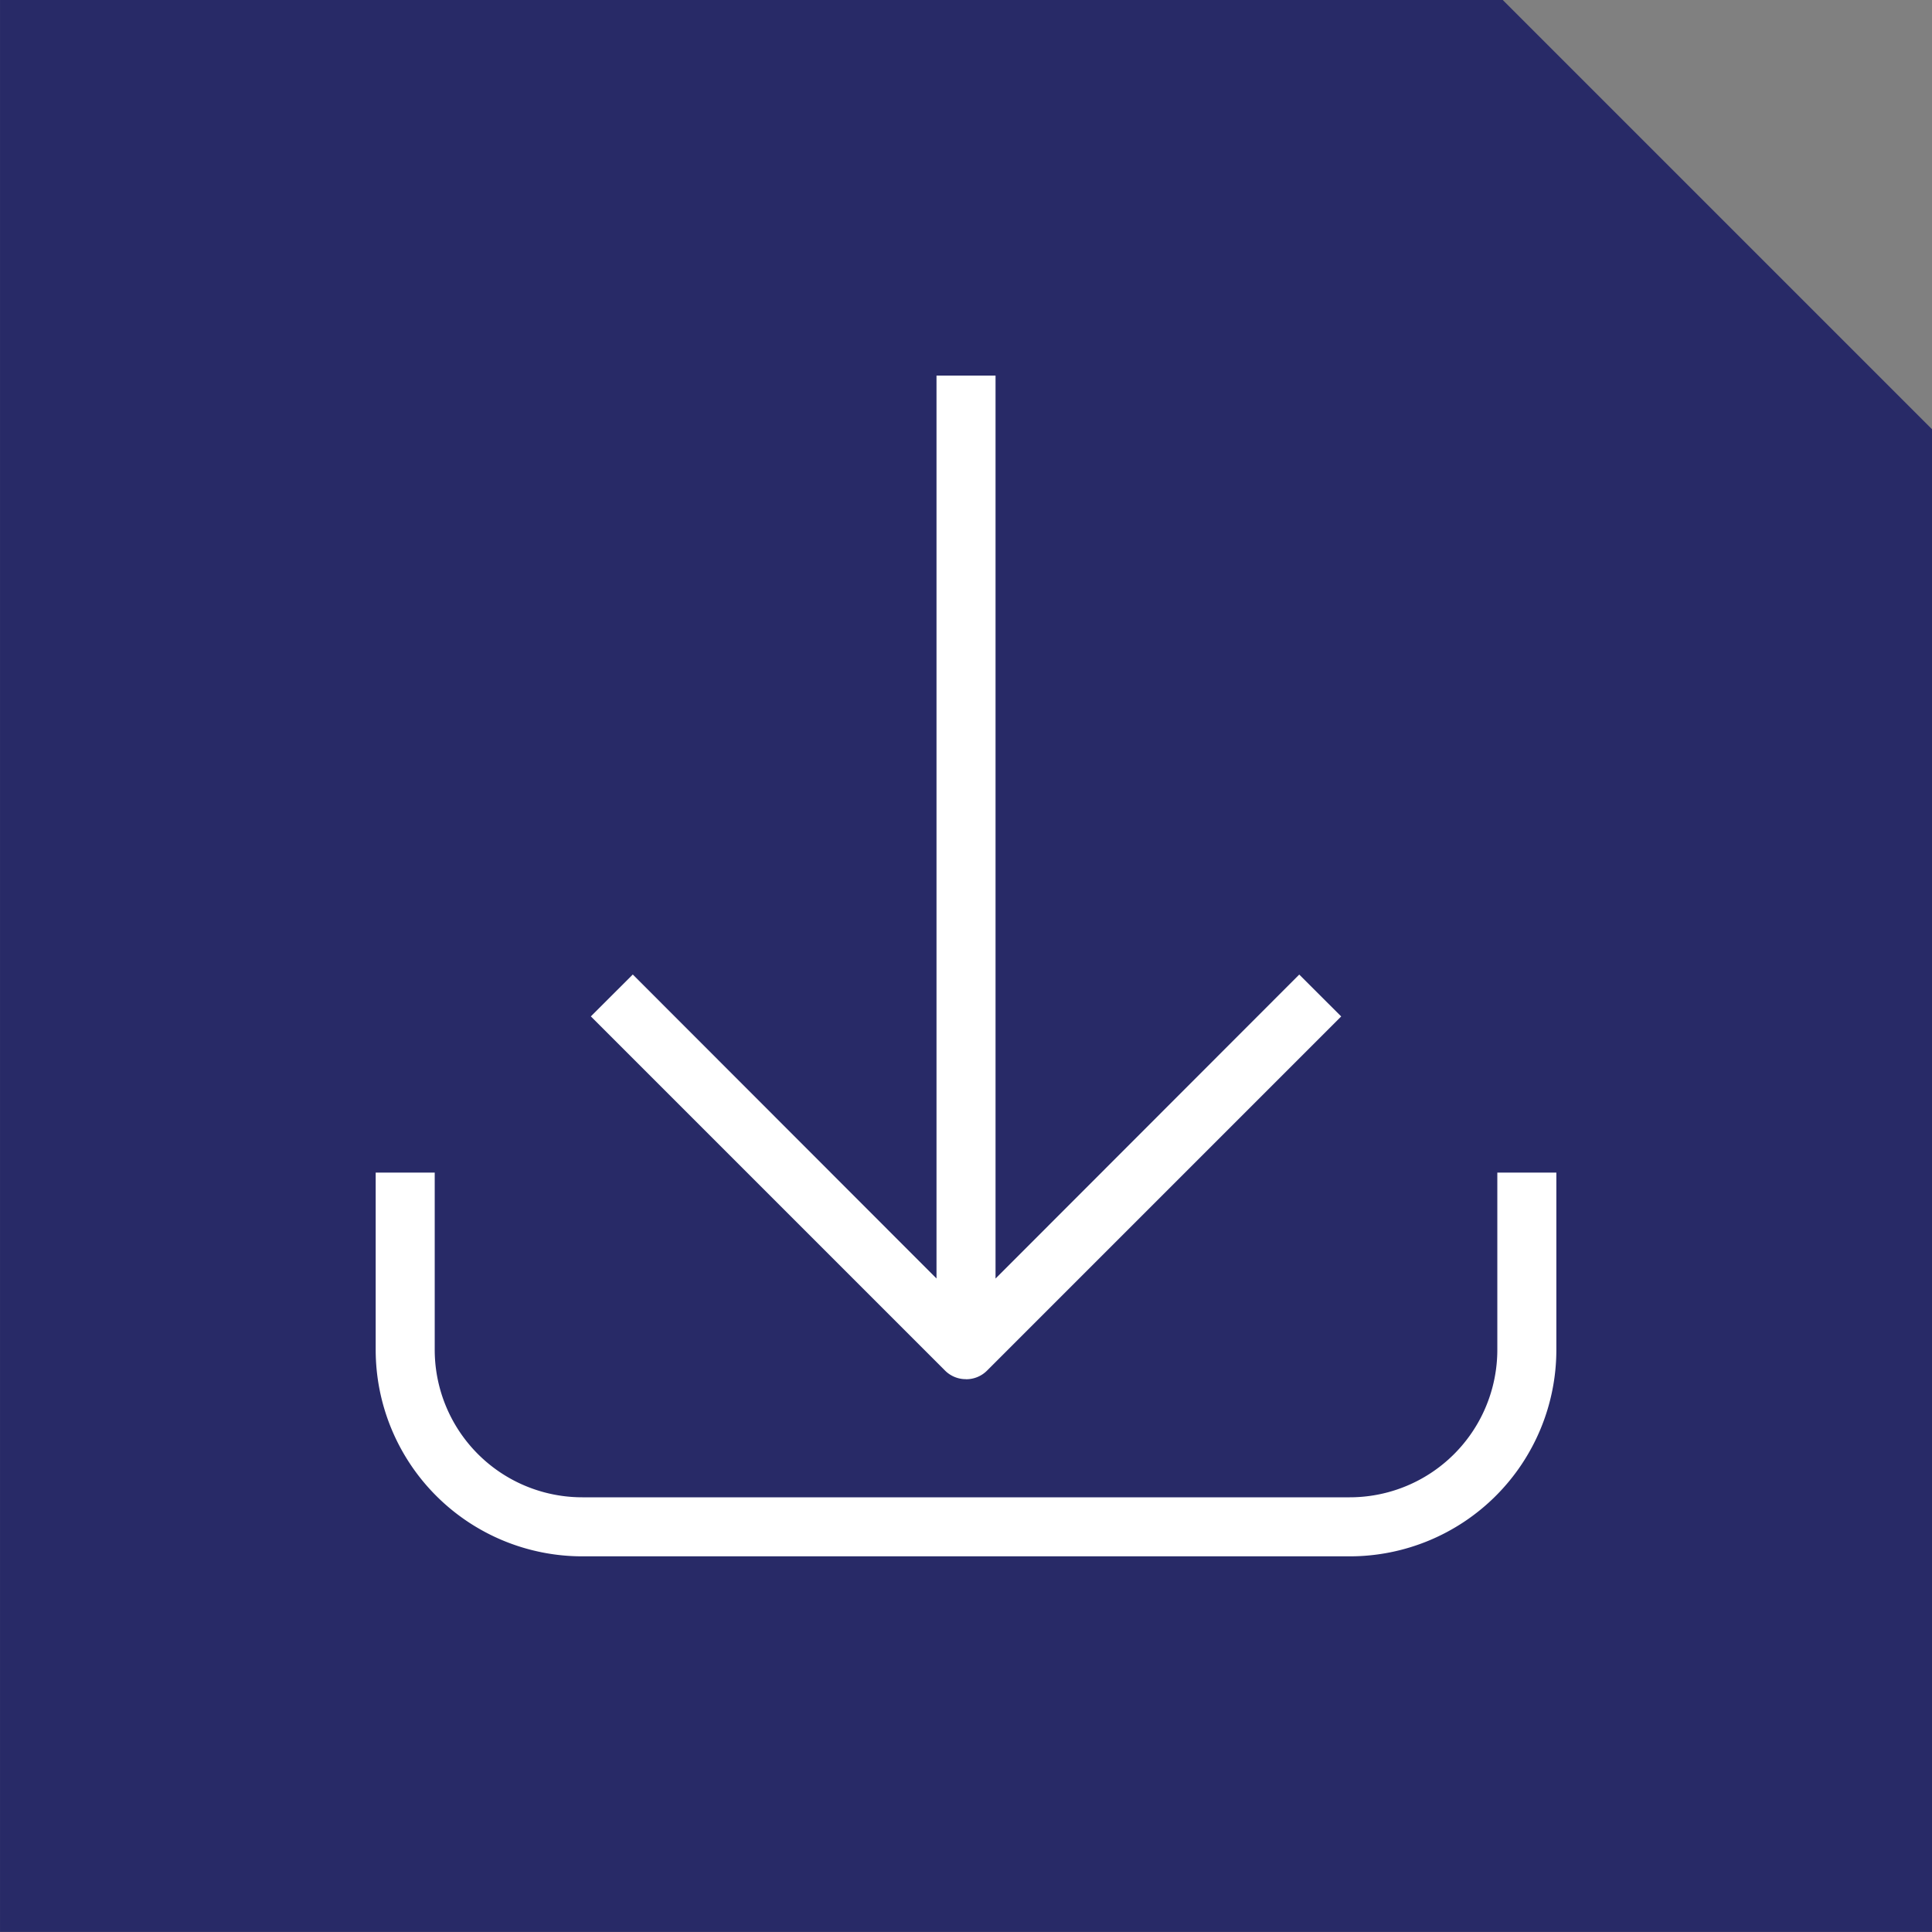 <?xml version="1.0" encoding="UTF-8"?> <svg xmlns="http://www.w3.org/2000/svg" width="90" height="90" viewBox="0 0 90 90"><rect x="0" y="0" width="90" height="90" fill="#808080" stroke="none"/><defs><style>.a{fill:#282a67;}.b{fill:#fff;}</style></defs><g transform="translate(-1133.003 -992.304)"><path class="a" d="M1523.069,1084.3h-90v-90h70l20,20Z" transform="translate(-300.065 -2)"></path><path class="b" d="M1502.819,1048.929v8.25a6.874,6.874,0,0,1-6.875,6.875h-35.75a6.874,6.874,0,0,1-6.875-6.875v-8.25h-2.75v8.25a9.625,9.625,0,0,0,9.625,9.625h35.75a9.625,9.625,0,0,0,9.625-9.625v-8.25Z" transform="translate(-300.065 -2)"></path><path class="b" d="M1478.069,1058.554a1.368,1.368,0,0,0,.977-.4l16.5-16.5-1.954-1.951-14.148,14.161V1011.8h-2.75v42.061l-14.148-14.161-1.954,1.951,16.5,16.5a1.367,1.367,0,0,0,.977.4" transform="translate(-300.065 -2)"></path></g></svg> 